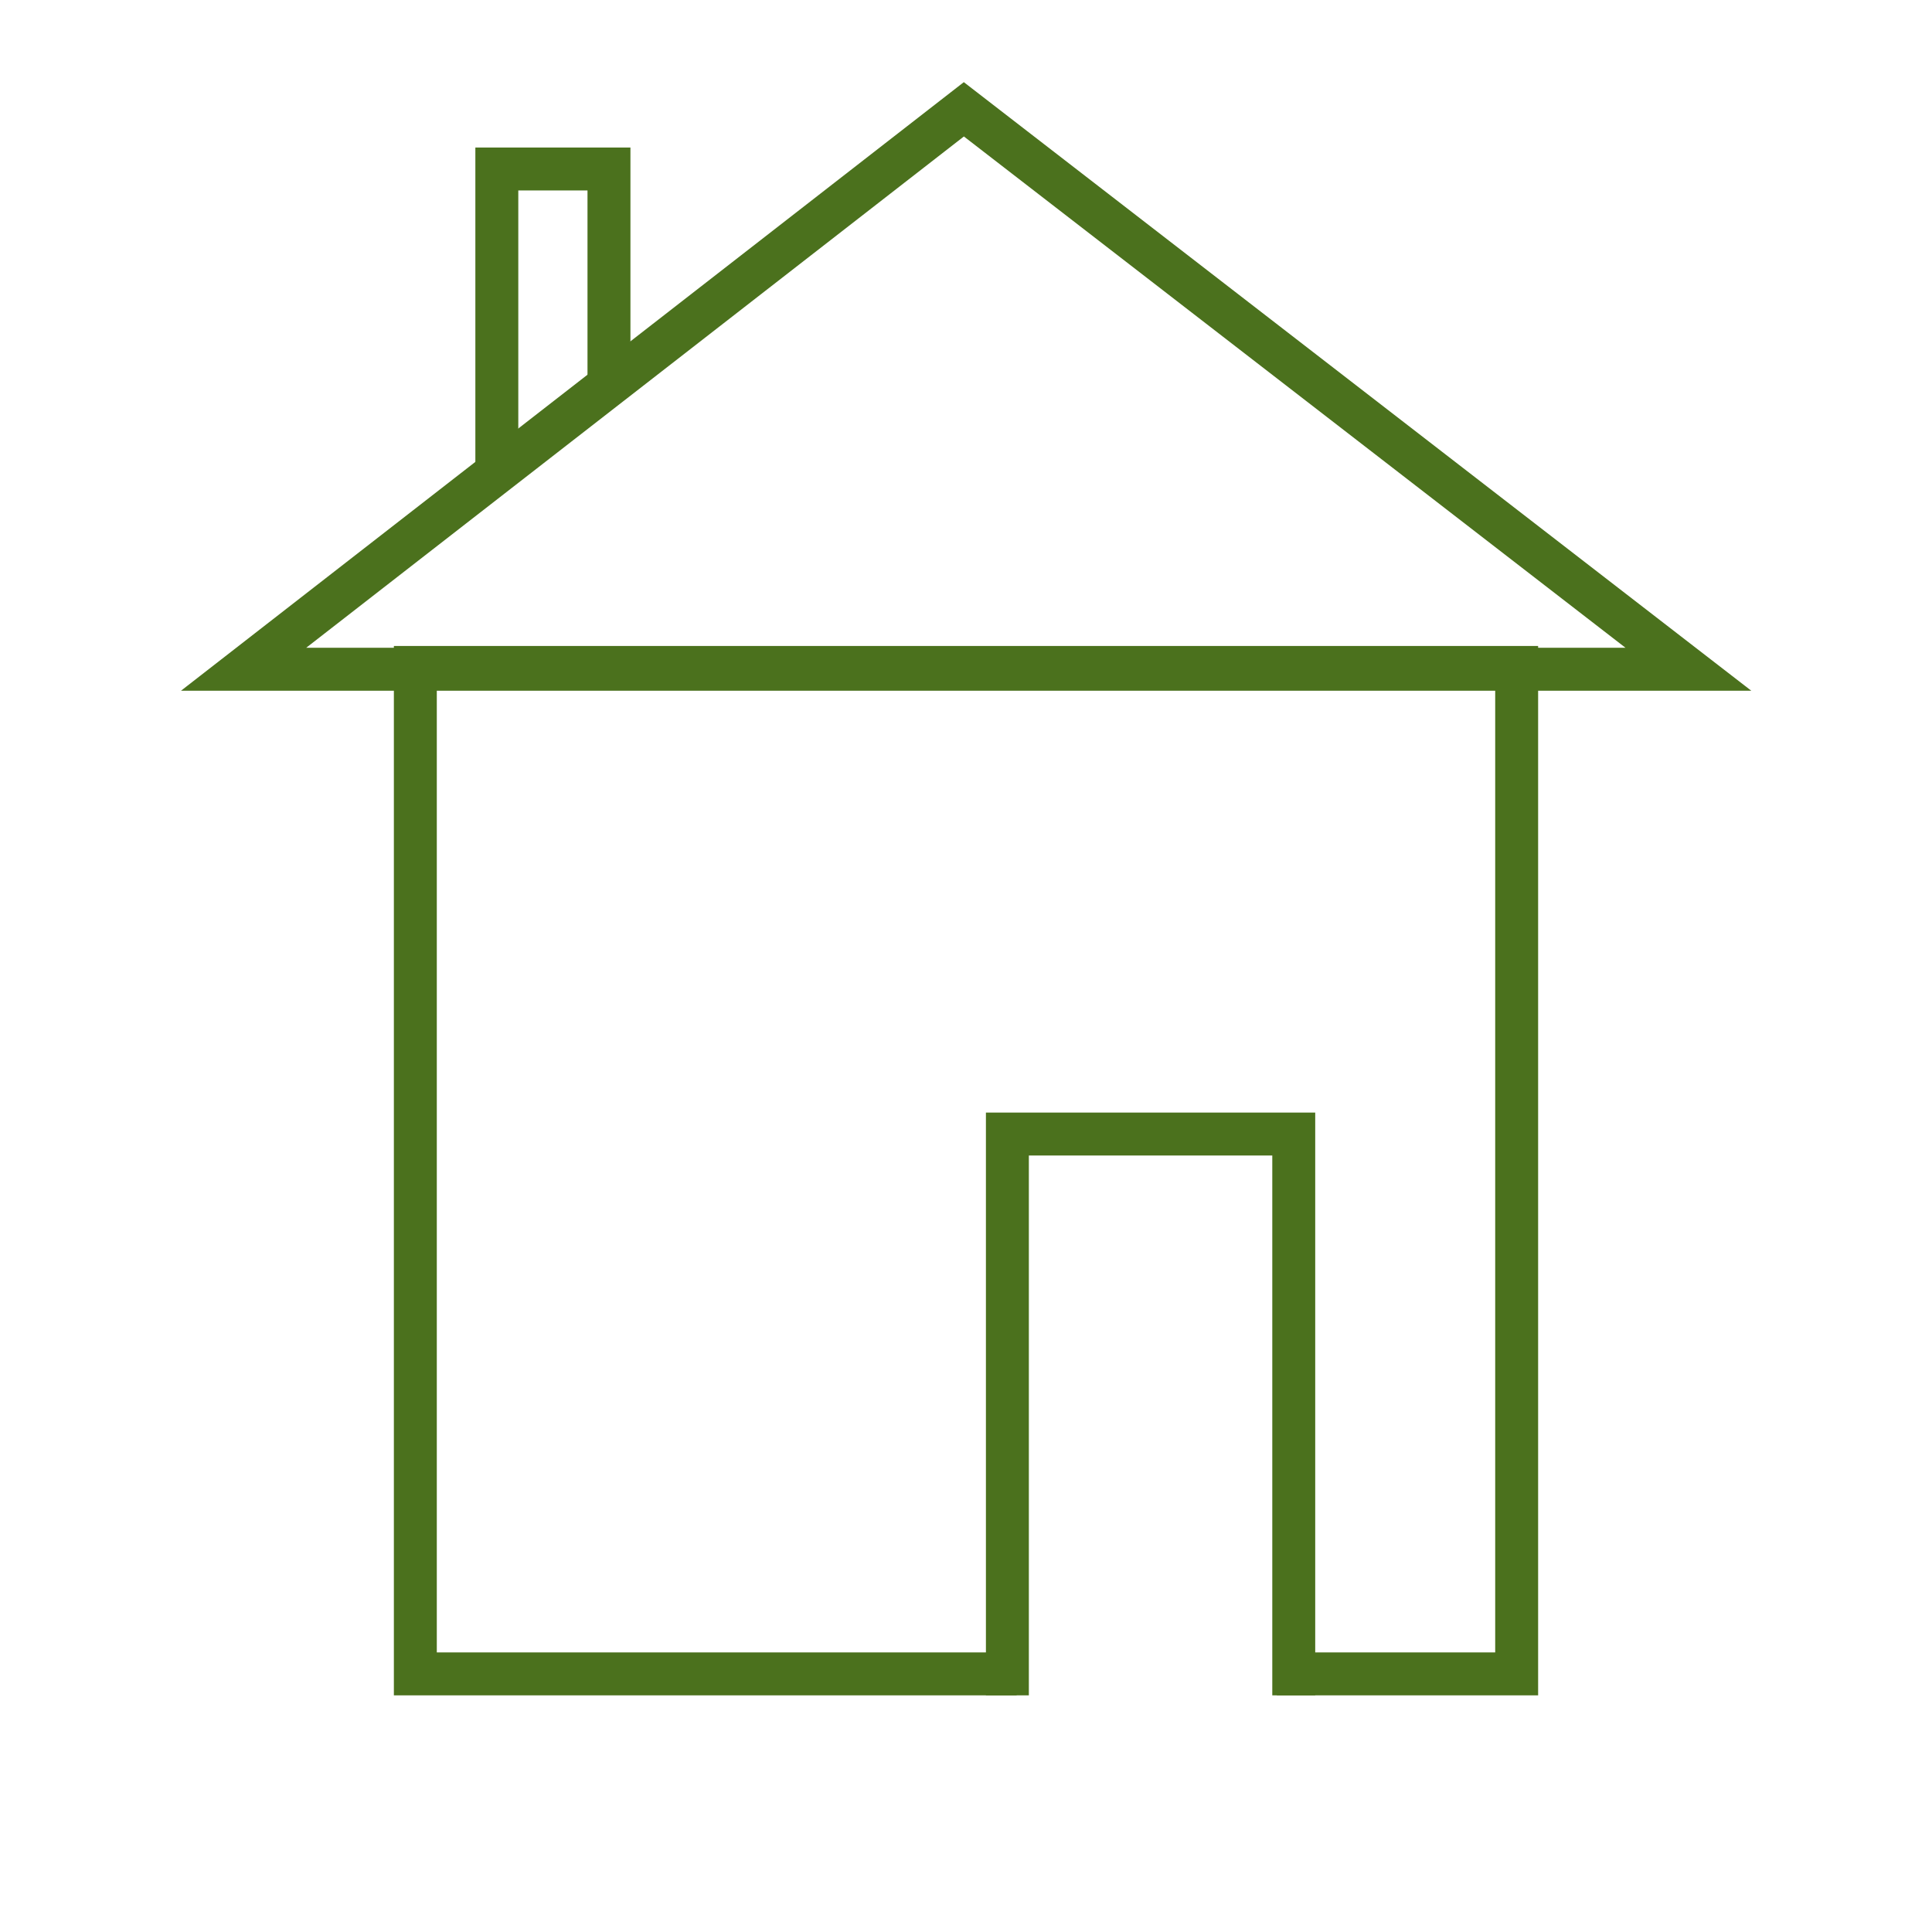 <svg id="Layer_1" data-name="Layer 1" xmlns="http://www.w3.org/2000/svg" viewBox="0 0 225 225"><defs><style>.cls-1{fill:none;stroke:#4b711d;stroke-miterlimit:10;stroke-width:5px;}</style></defs><polyline class="cls-1" points="118.4 194.94 48.37 194.94 48.37 77.73 176.63 77.73 176.63 194.94 148.7 194.94"/><polygon class="cls-1" points="196.63 77.94 28.37 77.94 112.25 12.73 196.63 77.94"/><polyline class="cls-1" points="117.32 197.44 117.32 132.07 150.67 132.07 150.67 197.44"/><polyline class="cls-1" points="57.86 54.06 57.86 19.68 70.92 19.68 70.92 45.06"/></svg>